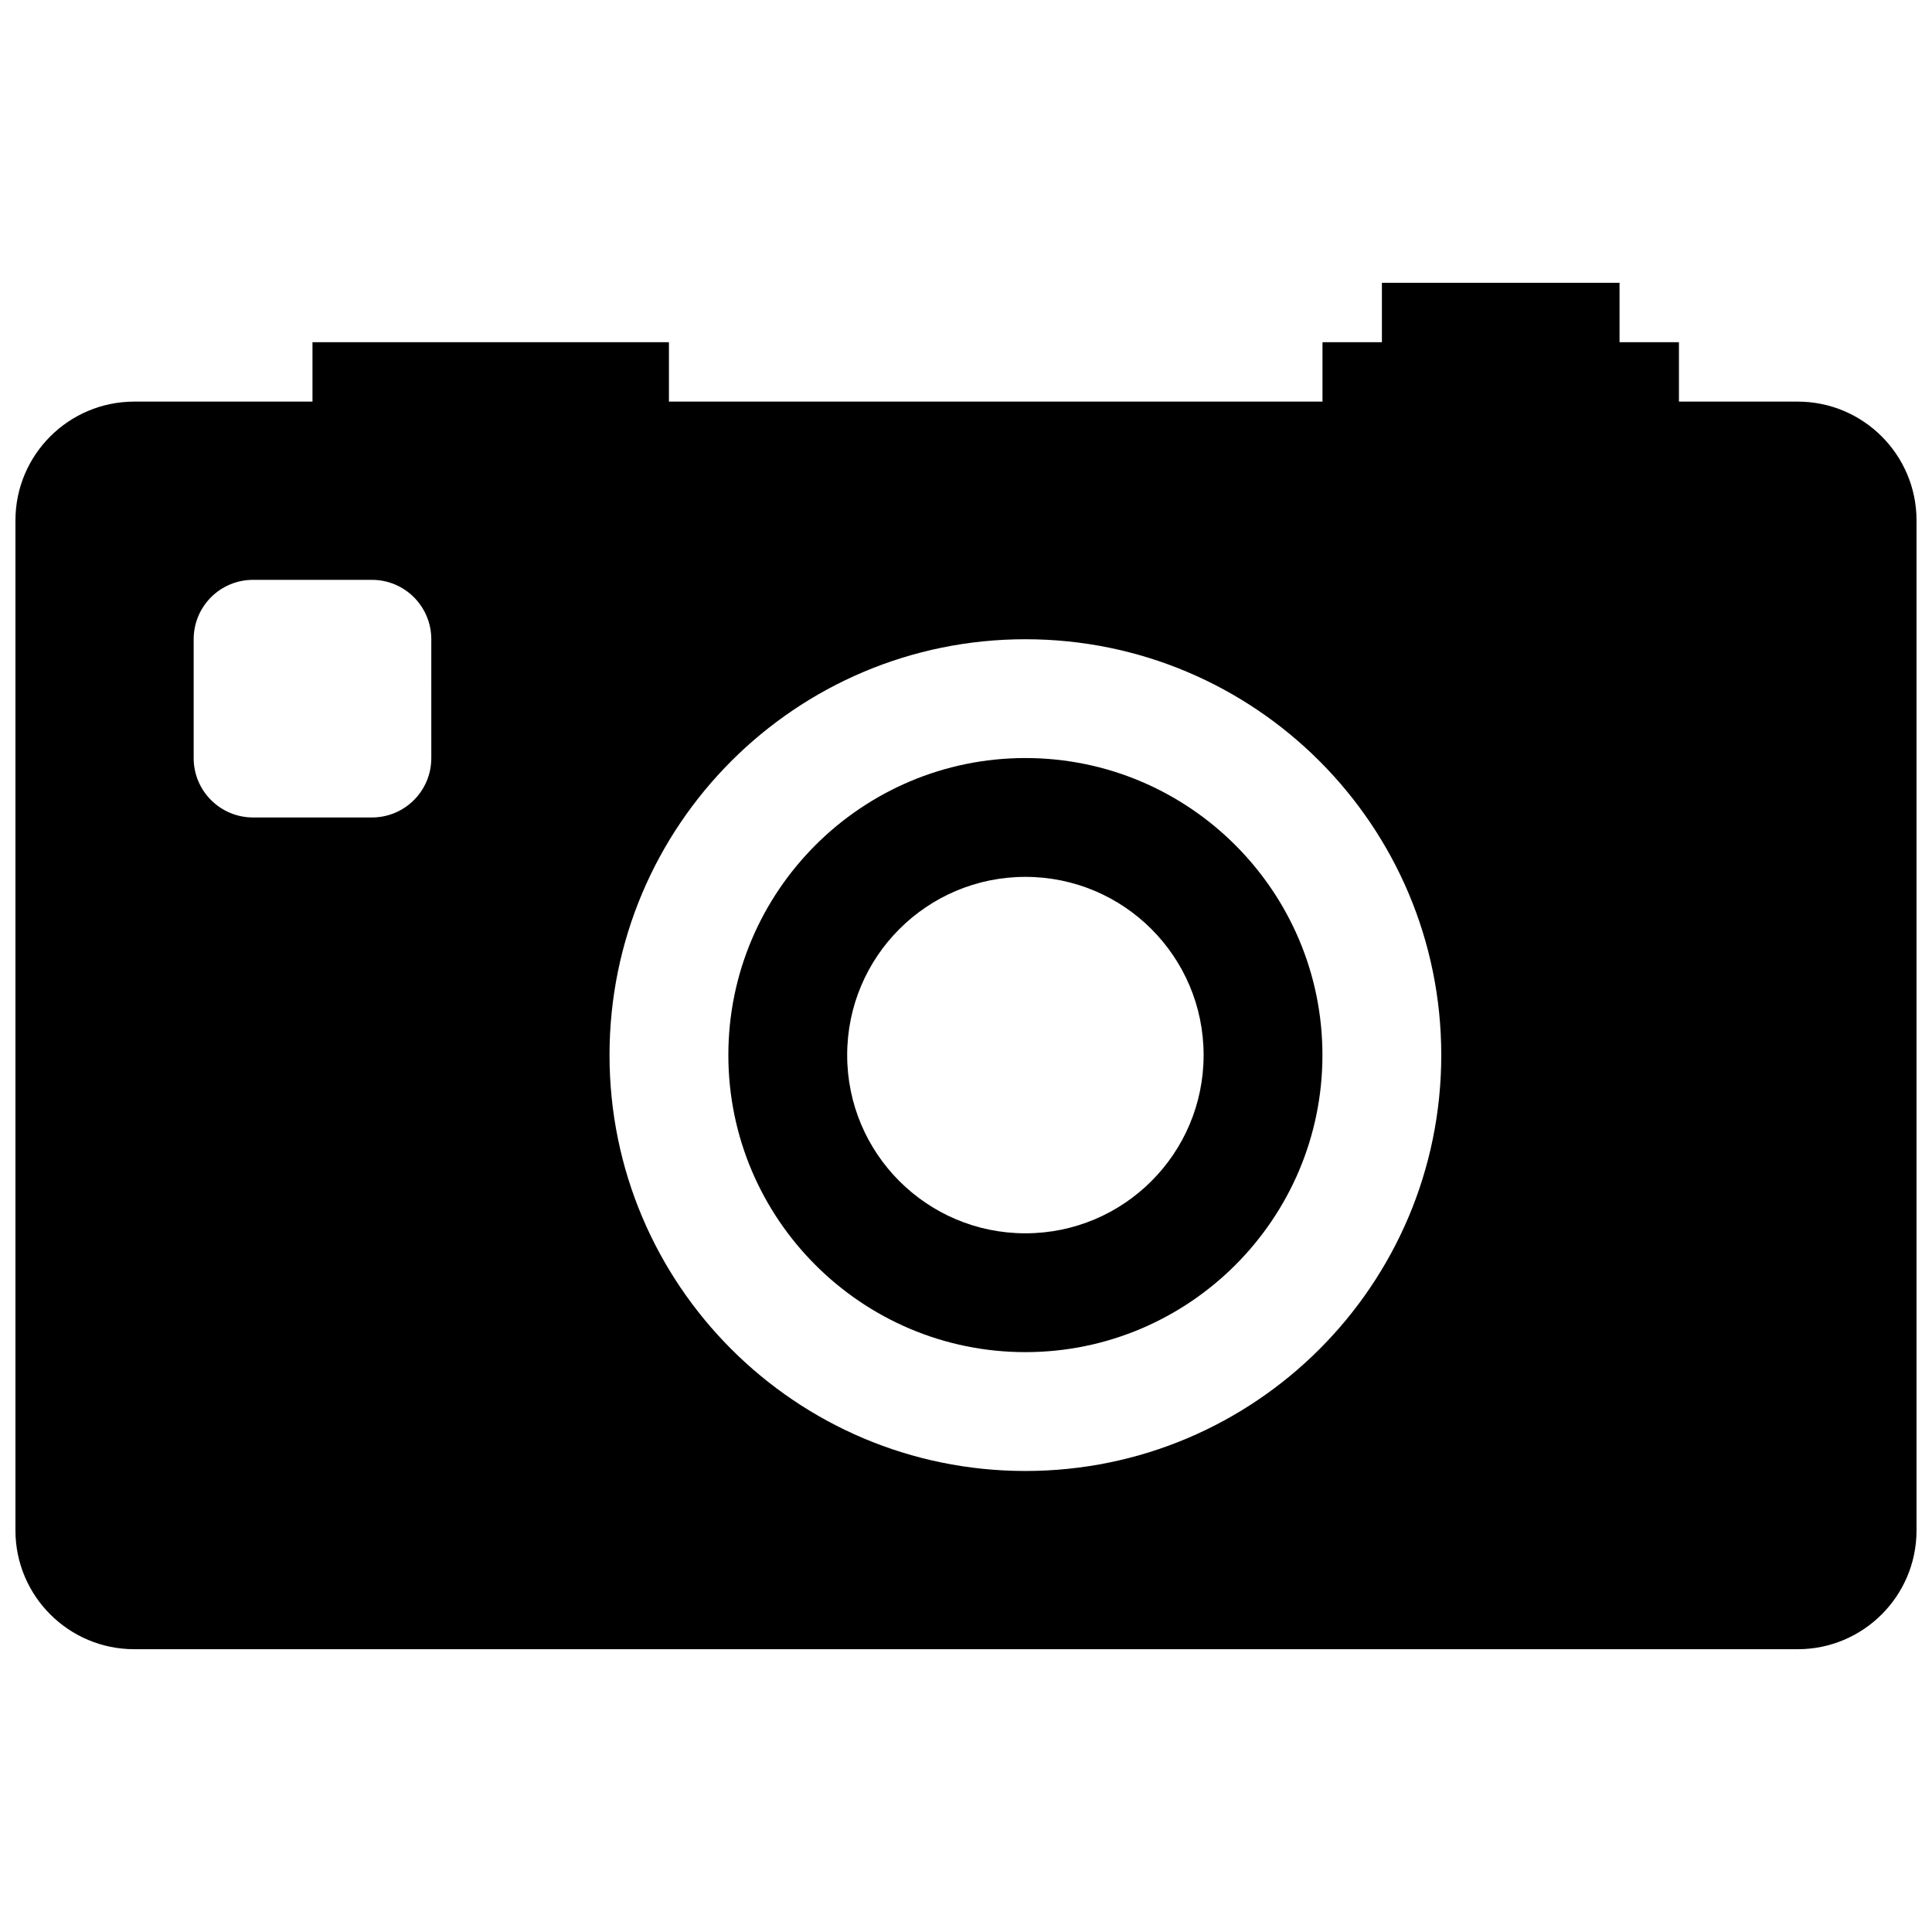 <?xml version="1.0" encoding="UTF-8"?>
<!-- The Best Svg Icon site in the world: iconSvg.co, Visit us! https://iconsvg.co -->
<svg width="800px" height="800px" version="1.1" viewBox="144 144 512 512" xmlns="http://www.w3.org/2000/svg">
 <defs>
  <clipPath id="a">
   <path d="m148.09 218h503.81v364h-503.81z"/>
  </clipPath>
 </defs>
 <path d="m415.74 344.89c-43.406 0-78.719 35.312-78.719 78.719s35.312 78.719 78.719 78.719 78.719-35.312 78.719-78.719-35.312-78.719-78.719-78.719zm0 125.95c-26.086 0-47.23-21.145-47.23-47.23 0-26.086 21.145-47.23 47.23-47.23 26.086 0 47.23 21.145 47.23 47.23 0.004 26.086-21.141 47.23-47.23 47.23z"/>
 <g clip-path="url(#a)">
  <path d="m620.41 250.43h-31.473v-15.742h-15.742v-15.746h-62.977v15.742h-15.742v15.742l-173.2 0.004v-15.742h-94.465v15.742h-47.23c-17.383 0-31.488 14.105-31.488 31.488v267.65c0 17.383 14.105 31.488 31.488 31.488h440.83c17.383 0 31.488-14.105 31.488-31.488v-267.65c0-17.383-14.105-31.488-31.488-31.488zm-362.11 94.465c0 8.707-7.039 15.742-15.742 15.742h-31.488c-8.707 0-15.746-7.035-15.746-15.742v-31.488c0-8.707 7.039-15.742 15.742-15.742h31.488c8.707 0 15.742 7.039 15.742 15.742zm157.44 188.93c-60.867 0-110.21-49.344-110.21-110.21 0-60.867 49.344-110.21 110.21-110.21 60.867 0 110.21 49.344 110.21 110.21 0 60.863-49.34 110.21-110.21 110.21z"/>
 </g>
</svg>